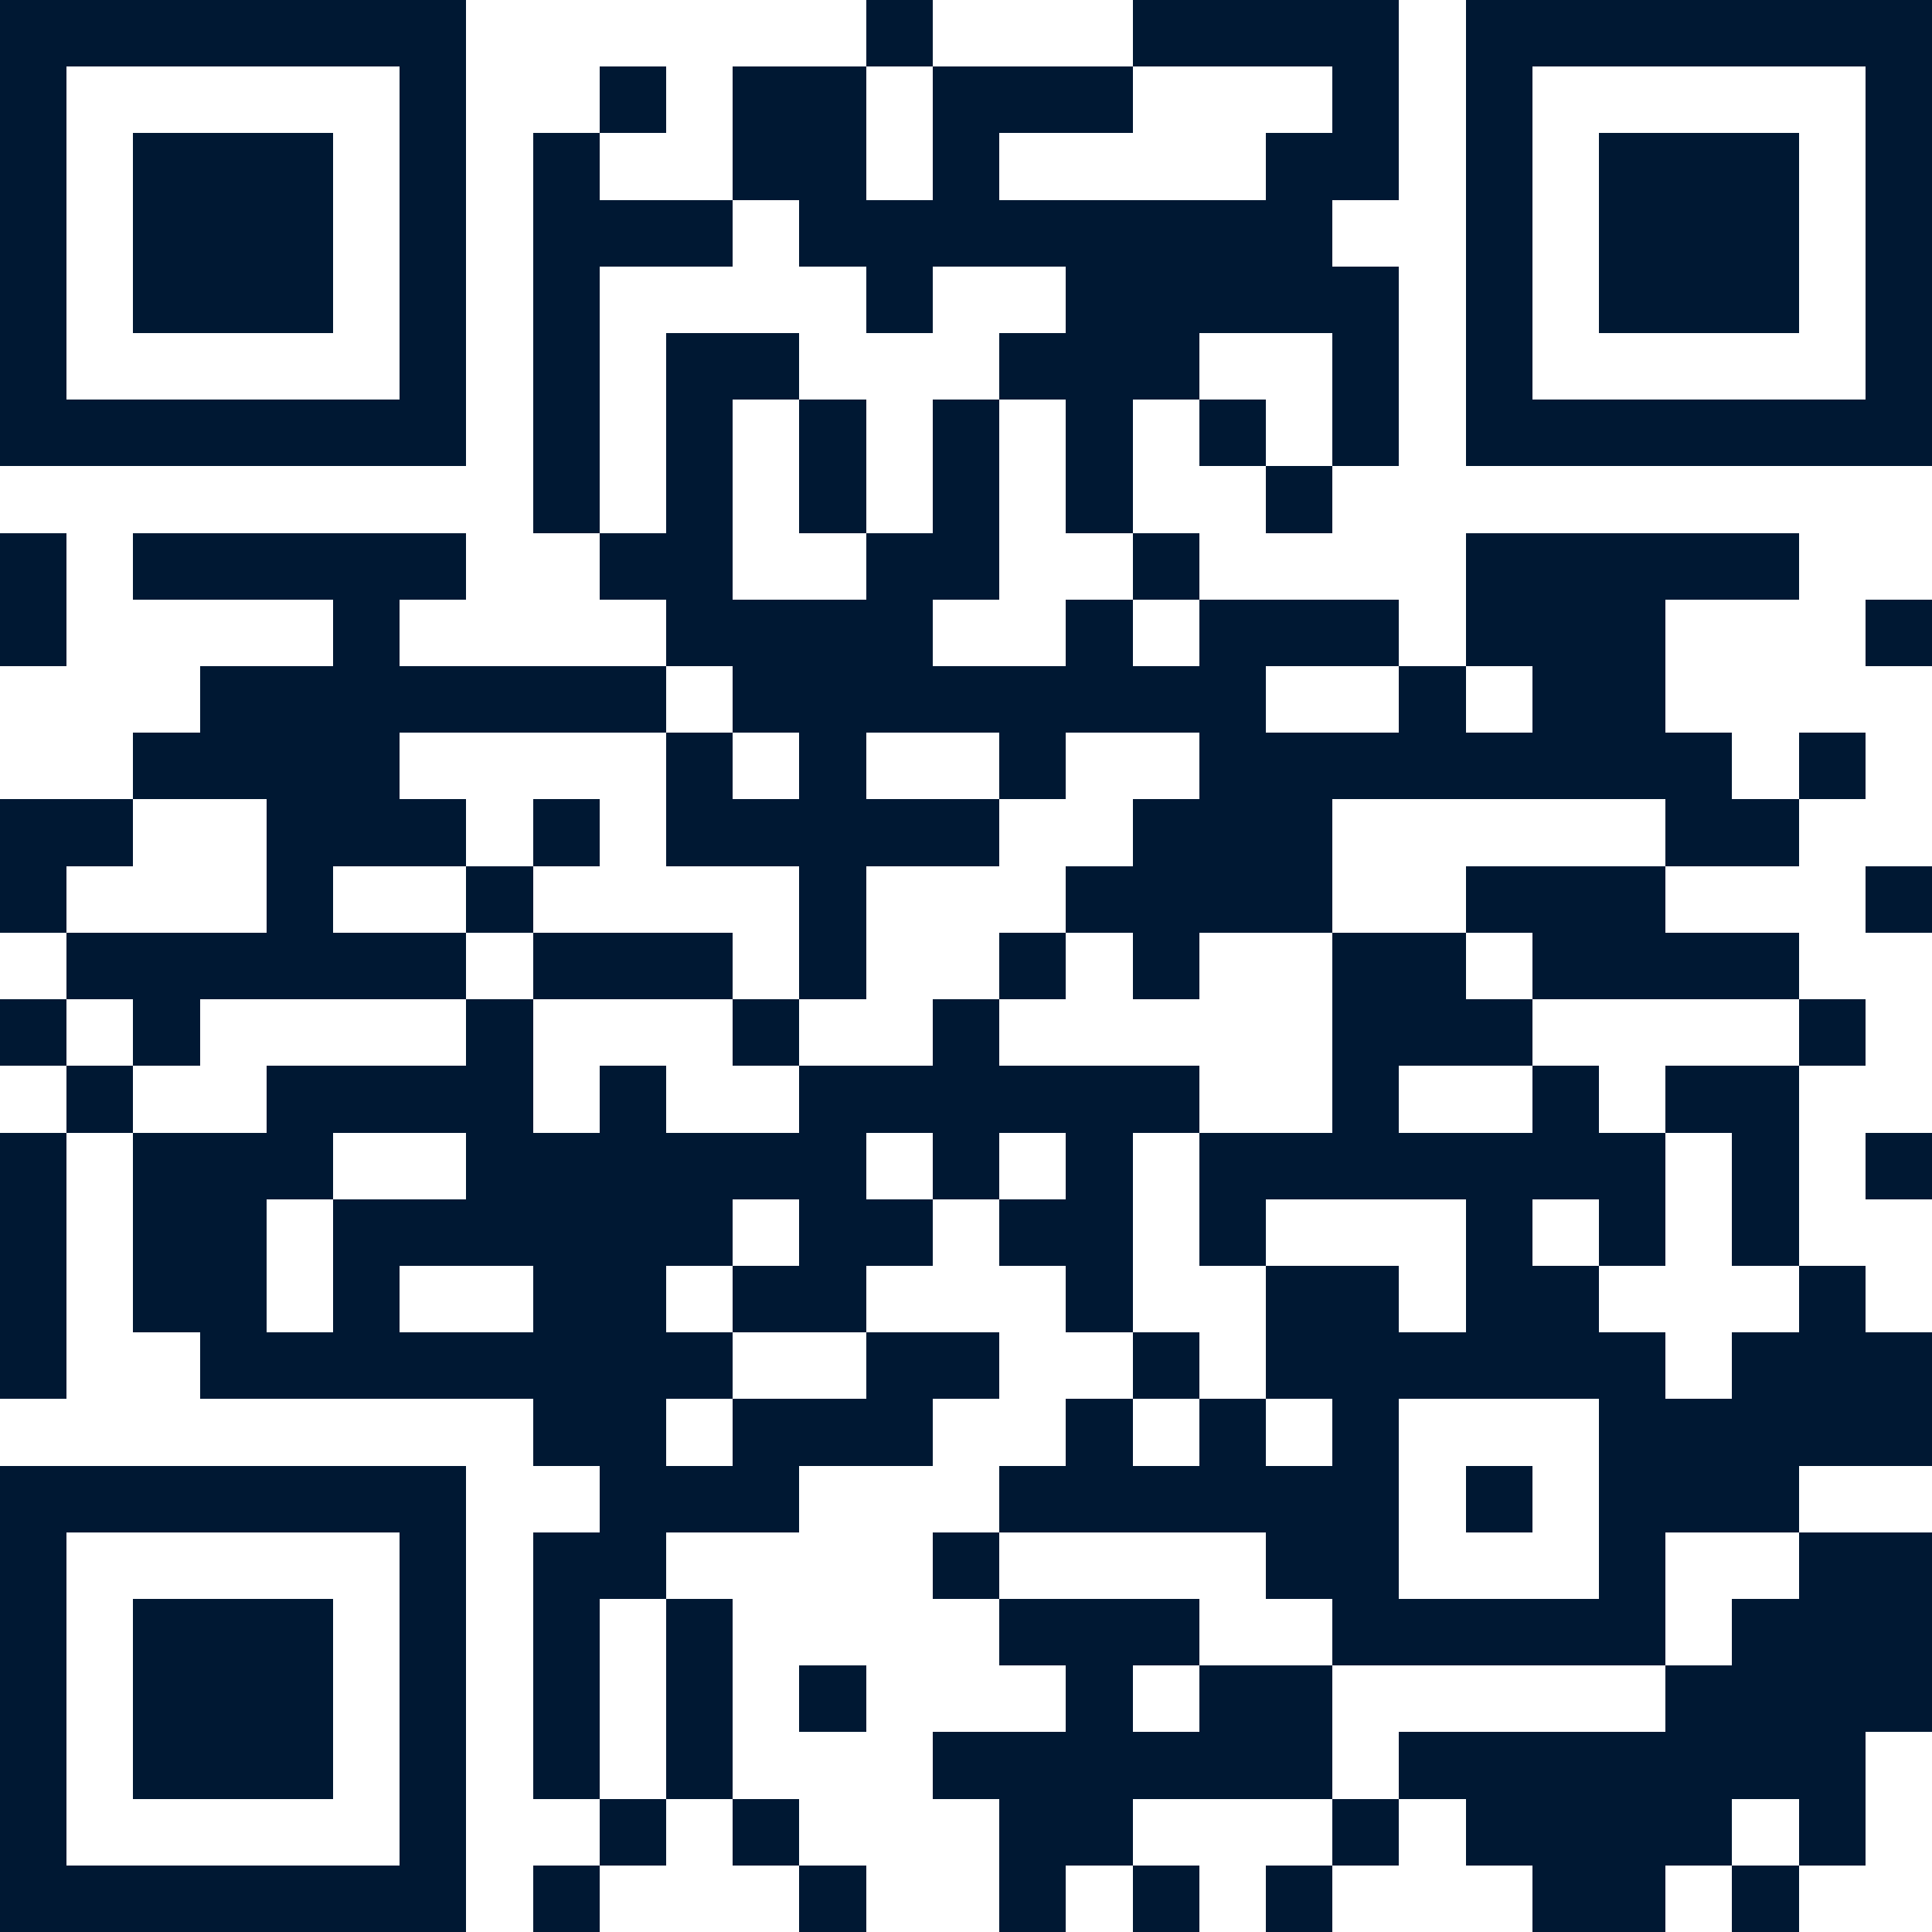 <svg xmlns="http://www.w3.org/2000/svg" width="150" height="150" viewBox="0 0 29 29" shape-rendering="crispEdges"><path fill="#ffffff" d="M0 0h29v29H0z"/><path stroke="#001833" d="M0 0.5h7m6 0h1m3 0h4m1 0h7M0 1.5h1m5 0h1m2 0h1m1 0h2m1 0h3m3 0h1m1 0h1m5 0h1M0 2.5h1m1 0h3m1 0h1m1 0h1m2 0h2m1 0h1m4 0h2m1 0h1m1 0h3m1 0h1M0 3.5h1m1 0h3m1 0h1m1 0h3m1 0h8m2 0h1m1 0h3m1 0h1M0 4.5h1m1 0h3m1 0h1m1 0h1m4 0h1m2 0h5m1 0h1m1 0h3m1 0h1M0 5.5h1m5 0h1m1 0h1m1 0h2m3 0h3m2 0h1m1 0h1m5 0h1M0 6.5h7m1 0h1m1 0h1m1 0h1m1 0h1m1 0h1m1 0h1m1 0h1m1 0h7M8 7.5h1m1 0h1m1 0h1m1 0h1m1 0h1m2 0h1M0 8.5h1m1 0h5m2 0h2m2 0h2m2 0h1m4 0h5M0 9.5h1m4 0h1m4 0h4m2 0h1m1 0h3m1 0h3m3 0h1M3 10.5h7m1 0h8m2 0h1m1 0h2M2 11.5h4m4 0h1m1 0h1m2 0h1m2 0h8m1 0h1M0 12.5h2m2 0h3m1 0h1m1 0h5m2 0h3m5 0h2M0 13.5h1m3 0h1m2 0h1m4 0h1m3 0h4m2 0h3m3 0h1M1 14.5h6m1 0h3m1 0h1m2 0h1m1 0h1m2 0h2m1 0h4M0 15.5h1m1 0h1m4 0h1m3 0h1m2 0h1m5 0h3m4 0h1M1 16.5h1m2 0h4m1 0h1m2 0h6m2 0h1m2 0h1m1 0h2M0 17.5h1m1 0h3m2 0h6m1 0h1m1 0h1m1 0h7m1 0h1m1 0h1M0 18.5h1m1 0h2m1 0h6m1 0h2m1 0h2m1 0h1m3 0h1m1 0h1m1 0h1M0 19.5h1m1 0h2m1 0h1m2 0h2m1 0h2m3 0h1m2 0h2m1 0h2m3 0h1M0 20.5h1m2 0h8m2 0h2m2 0h1m1 0h6m1 0h3M8 21.5h2m1 0h3m2 0h1m1 0h1m1 0h1m3 0h5M0 22.5h7m2 0h3m3 0h6m1 0h1m1 0h3M0 23.5h1m5 0h1m1 0h2m4 0h1m4 0h2m3 0h1m2 0h2M0 24.5h1m1 0h3m1 0h1m1 0h1m1 0h1m4 0h3m2 0h5m1 0h3M0 25.5h1m1 0h3m1 0h1m1 0h1m1 0h1m1 0h1m3 0h1m1 0h2m5 0h4M0 26.5h1m1 0h3m1 0h1m1 0h1m1 0h1m3 0h6m1 0h7M0 27.5h1m5 0h1m2 0h1m1 0h1m3 0h2m3 0h1m1 0h4m1 0h1M0 28.5h7m1 0h1m3 0h1m2 0h1m1 0h1m1 0h1m3 0h2m1 0h1"/></svg>
